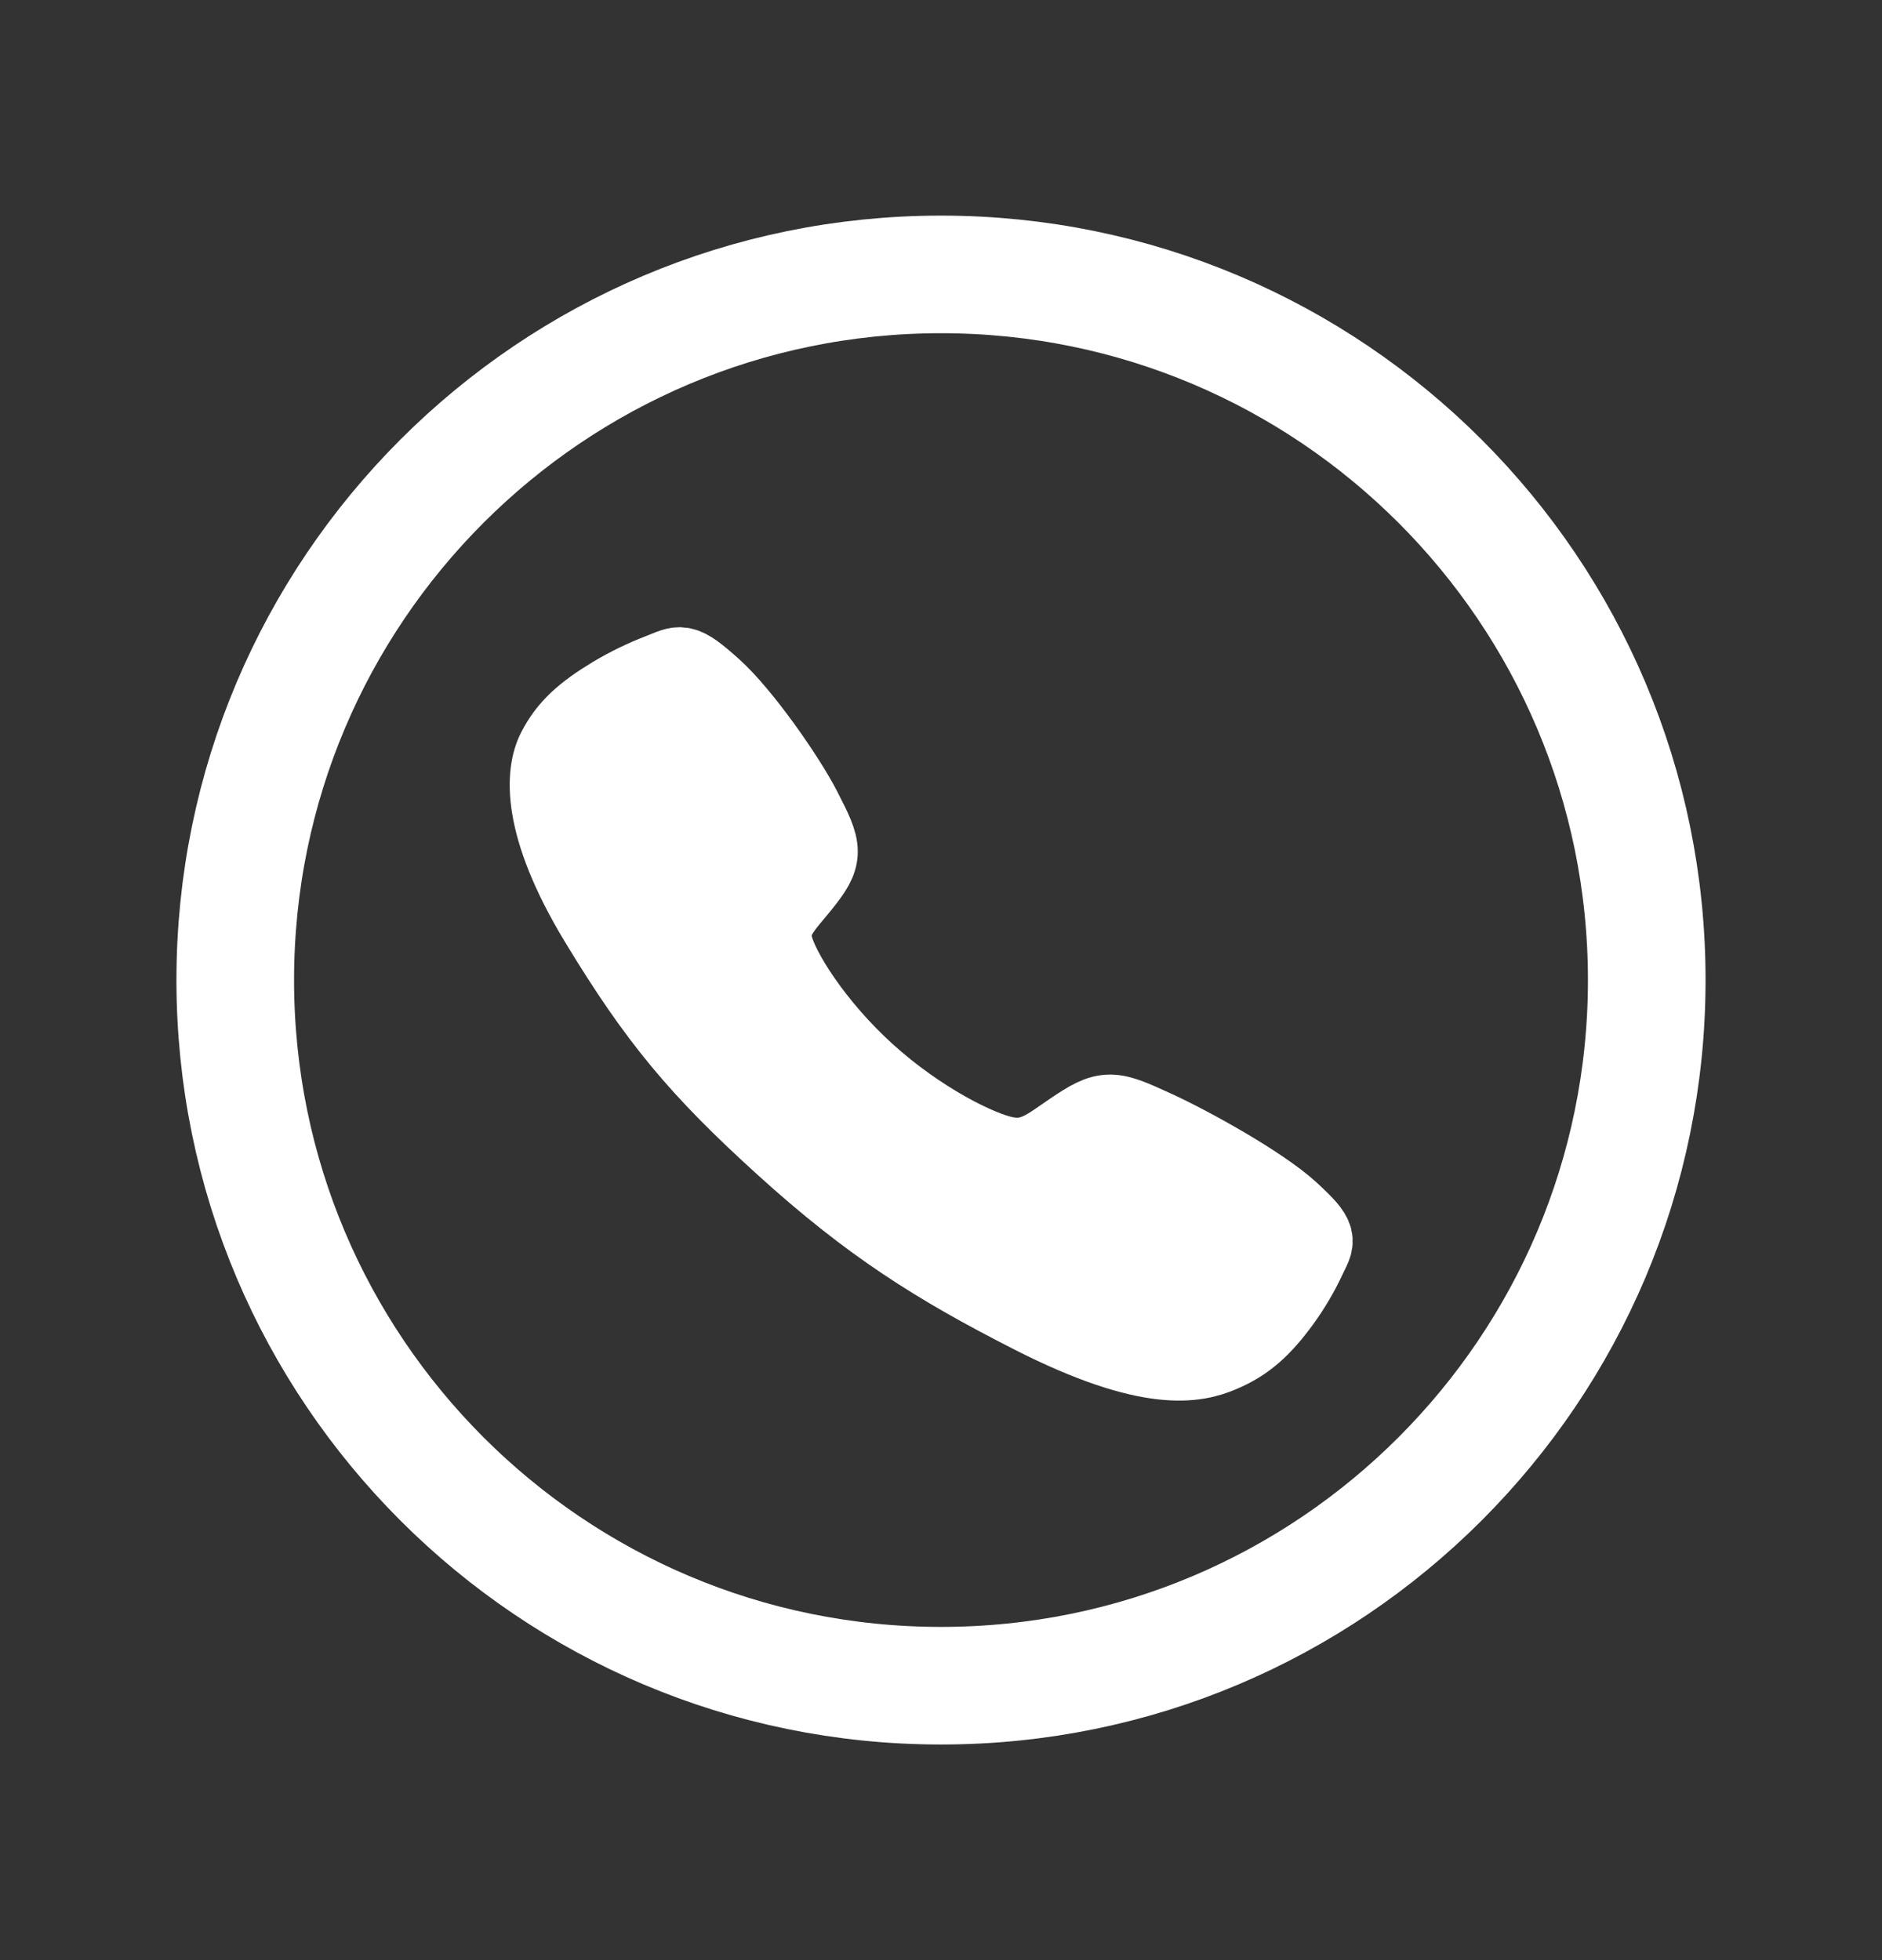 <svg width="24" height="25" viewBox="0 0 24 25" fill="none" xmlns="http://www.w3.org/2000/svg">
<rect x="0" y="0" width="24" height="25" fill="#333333" stroke="none"/>
<path d="M16.446 15.445C16.073 15.105 15.172 14.607 14.735 14.407C14.165 14.146 14.118 14.124 13.671 14.427C13.372 14.629 13.174 14.809 12.824 14.741C12.475 14.673 11.715 14.291 11.05 13.689C10.385 13.086 9.941 12.376 9.866 12.059C9.791 11.743 9.993 11.564 10.213 11.292C10.522 10.909 10.499 10.845 10.234 10.327C10.028 9.924 9.464 9.113 9.088 8.776C8.685 8.415 8.685 8.478 8.426 8.576C8.215 8.657 8.012 8.755 7.82 8.87C7.445 9.096 7.237 9.284 7.092 9.567C6.946 9.85 6.881 10.513 7.632 11.754C8.384 12.995 8.912 13.63 10.003 14.619C11.095 15.609 11.934 16.141 13.161 16.766C14.679 17.539 15.261 17.389 15.573 17.256C15.885 17.124 16.093 16.937 16.342 16.596C16.468 16.422 16.577 16.238 16.666 16.046C16.774 15.811 16.844 15.811 16.446 15.445Z" fill="white" stroke="white" stroke-miterlimit="10"/>
<path d="M21 12.5C21 7.531 16.969 3.5 12 3.5C7.031 3.5 3 7.531 3 12.5C3 17.469 7.031 21.5 12 21.5C16.969 21.5 21 17.469 21 12.5Z" stroke="white" stroke-width="1.5" stroke-miterlimit="10"/>
</svg>

